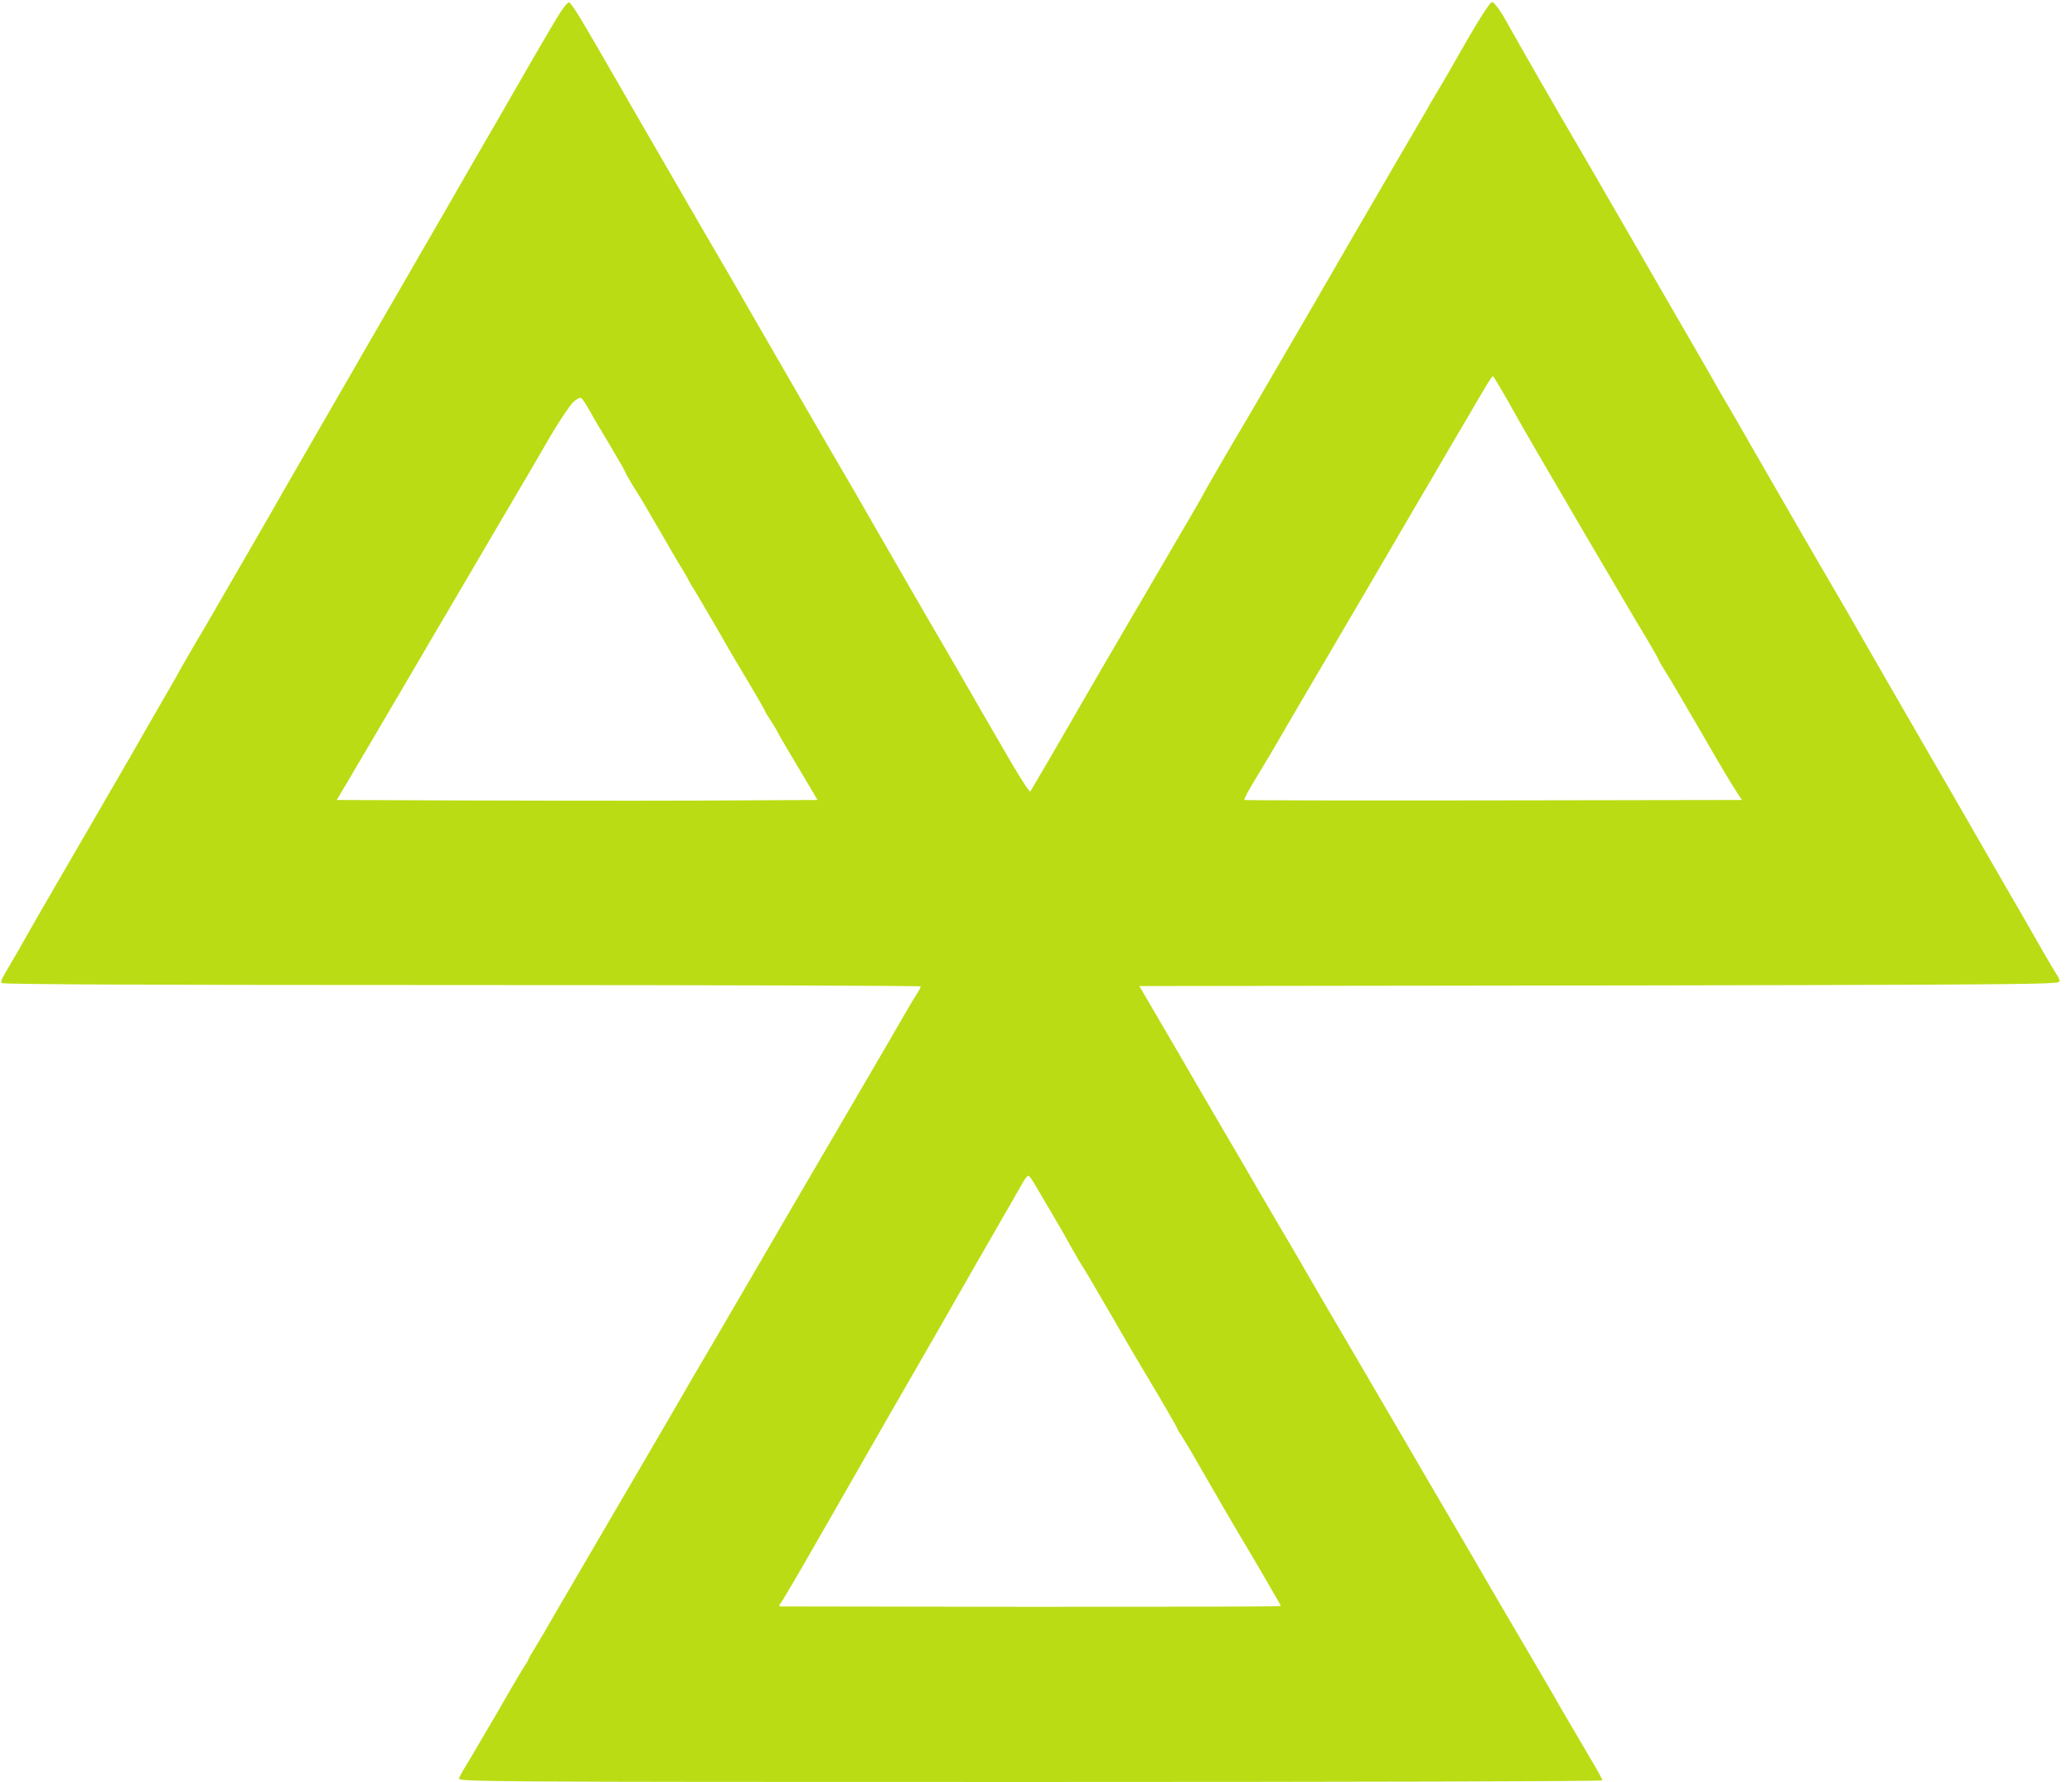 <svg version="1.2" xmlns="http://www.w3.org/2000/svg" viewBox="0 0 1024 881" width="50" height="43">
	<title>1200px-MOT_Test_-_Logo</title>
	<style>
		.s0 { fill: #badc14 } 
	</style>
	<path id="Path 0" fill-rule="evenodd" class="s0" d="m281.2 1.2c0.6 0.2 2.9 3.5 5.2 7.3 2.4 3.8 14.5 24.8 27 46.5 12.6 21.7 24.5 42.4 26.6 46 2.1 3.6 6 10.3 8.7 15 2.7 4.7 7.6 13 10.8 18.5 3.2 5.5 7.5 12.9 9.5 16.5 2.1 3.6 11.3 19.6 20.5 35.5 9.2 15.9 19.1 33.1 22 38 2.9 4.9 7.9 13.5 11.1 19 3.1 5.5 8.1 14.1 10.9 19 2.8 4.9 9.6 16.6 15 26 5.4 9.4 14.8 25.6 20.9 36 6 10.4 13.5 23.3 16.5 28.6 3.1 5.3 9.4 16.2 14.1 24.3 4.7 8 8.8 14.3 9.2 13.9 0.3-0.5 4.5-7.6 9.3-15.8 4.8-8.3 13-22.4 18.2-31.5 5.3-9.1 12.7-21.9 16.6-28.5 3.8-6.6 9.1-15.6 11.7-20 2.5-4.4 7.3-12.5 10.5-18 3.2-5.5 8.3-14.3 11.4-19.5 3-5.2 6.3-10.8 7.2-12.5 0.8-1.7 4.8-8.6 8.8-15.5 4-6.9 10.3-17.7 14.1-24 3.7-6.3 12.5-21.4 19.5-33.5 7.1-12.1 15.2-26.1 18-31 2.9-4.9 7.8-13.5 11-19 3.2-5.5 7.2-12.5 9-15.5 1.7-3 8.7-14.9 15.4-26.5 6.8-11.6 13.3-22.8 14.6-25 1.2-2.2 4.2-7.4 6.7-11.5 2.5-4.1 9-15.5 14.6-25.3 6.1-10.5 10.8-17.7 11.7-17.7 0.8 0 3.4 3.3 5.7 7.2 2.2 4 6.7 11.8 9.8 17.3 3.1 5.5 11.4 19.9 18.4 32 7.1 12.1 14.5 24.9 16.6 28.5 2.1 3.6 11.3 19.5 20.5 35.5 9.2 15.9 18.4 31.9 20.5 35.5 2.1 3.6 7.1 12.3 11.3 19.5 4.1 7.2 8.4 14.6 9.4 16.5 1.1 1.9 3.4 5.7 5 8.5 1.6 2.7 4.1 7 5.5 9.5 1.4 2.5 4.1 7.2 6 10.5 1.9 3.3 8.7 15 15 26 6.3 11 16.2 28.1 22 38 5.8 9.9 12.3 21.1 14.5 25 2.2 3.9 9.2 16 15.5 27 6.4 11 15.7 27.2 20.8 36 5.1 8.8 14.5 25 20.8 36 6.3 11 13.9 24.1 16.7 29 2.9 4.9 9.6 16.6 15 26 5.3 9.4 10.1 17.4 10.6 18 0.5 0.6 0.9 1.8 0.9 2.7 0 1.7-11.6 1.8-454.9 2.3l11.1 19c6.1 10.5 13.5 23 16.3 28 2.9 5 9.2 15.7 14 24 4.9 8.2 12.7 21.7 17.5 30 4.8 8.2 10.2 17.5 12 20.5 1.8 3 5.8 9.8 8.8 15 3 5.2 6.9 12 8.7 15 1.7 3 7 12 11.7 20 4.7 8 14.9 25.5 22.8 39 7.9 13.5 15.8 27 17.5 30 1.8 3 7 12 11.7 20 4.7 8 15.6 26.6 24.2 41.5 8.7 14.9 18.2 31 21.1 36 2.9 5 6.2 10.6 7.3 12.5 1 1.9 5 8.7 8.7 15 3.7 6.3 7.6 12.9 8.5 14.5 1 1.6 2.9 5 4.4 7.5 1.4 2.5 2.6 4.8 2.6 5.2 0 0.5-127.3 0.8-283 0.8-269.1 0-283-0.1-282.3-1.8 0.4-0.9 1.6-3.3 2.8-5.2 1.2-1.9 5.4-8.9 9.2-15.5 3.9-6.6 9.7-16.5 12.8-22 3.2-5.5 6.6-11.2 7.6-12.8 1.1-1.5 1.9-2.9 1.9-3.2 0-0.3 1.2-2.4 2.7-4.8 1.4-2.3 3.5-5.8 4.6-7.7 1.1-1.9 9.8-17 19.5-33.5 9.6-16.5 22.9-39.2 29.5-50.5 6.6-11.3 14.3-24.5 17.2-29.5 2.8-5 10.7-18.5 17.5-30 6.7-11.5 14.6-25 17.5-30 2.9-5 13.2-22.7 23-39.5 9.8-16.8 23.2-39.7 29.8-51 6.6-11.3 14.5-24.8 17.5-30 3-5.2 6.7-11.5 8.1-14 1.4-2.5 3.6-6.1 4.8-8 1.3-1.9 2.3-3.8 2.3-4.3 0-0.4-102.1-0.7-227-0.7-150.3 0-227.2-0.3-227.5-1-0.3-0.6 0.3-2.2 1.2-3.8 0.9-1.5 4.2-7.2 7.4-12.7 3.1-5.5 8.2-14.5 11.4-20 3.2-5.5 7.1-12.3 8.7-15 1.6-2.8 5.5-9.5 8.7-15 3.2-5.5 8.4-14.5 11.6-20 3.2-5.5 7.3-12.7 9.3-16 1.9-3.3 4.2-7.4 5.2-9 0.9-1.6 4.5-7.9 8-14 3.5-6.1 7.9-13.7 9.8-17 1.9-3.3 4.3-7.4 5.2-9 0.8-1.6 2.9-5.3 4.5-8 1.6-2.8 6.5-11.3 11.1-19 4.5-7.7 14.1-24.4 21.4-37 7.3-12.6 14.3-24.8 15.5-27 1.3-2.2 8-13.9 15-26 7-12.1 13.6-23.6 14.7-25.5 1.1-1.9 3.7-6.4 5.8-10 2-3.6 6.3-11 9.5-16.5 3.2-5.5 8.1-14.1 11-19 2.8-4.9 9.6-16.7 15-26 5.4-9.3 13.2-22.8 17.3-30 4.1-7.2 11.6-20.1 16.6-28.7 5-8.7 13.6-23.6 19-33 5.5-9.5 11.5-19.7 13.4-22.6 1.8-2.9 3.8-5.2 4.4-5zm445.3 203.3c-2.3 3.8-7.3 12.4-11.2 19-3.8 6.6-10.9 18.7-15.8 27-4.8 8.2-11.3 19.3-14.3 24.5-3 5.2-6.7 11.5-8.2 14-1.5 2.5-5.3 9-8.5 14.5-3.3 5.5-8.6 14.7-12 20.5-3.4 5.8-10.2 17.2-15 25.5-4.8 8.2-11 18.8-13.7 23.5-2.8 4.7-6.9 11.5-9.2 15.3-2.2 3.7-3.9 7-3.6 7.2 0.3 0.2 55.7 0.3 123.3 0.2l122.7-0.2c-3.6-5.4-7.6-11.9-11.1-18-3.5-6-6.9-11.7-7.4-12.7-0.5-0.9-3.8-6.6-7.3-12.5-3.4-5.9-6.8-11.7-7.5-12.8-0.6-1.1-2.6-4.4-4.4-7.3-1.8-2.8-3.3-5.4-3.3-5.7 0-0.3-2.6-4.9-5.8-10.3-3.2-5.3-8.4-14-11.4-19.2-3.1-5.2-11.8-20.1-19.4-33-7.5-12.9-17.5-30-22.2-38-4.7-8-11.7-20.2-15.6-27.3-4-7-7.4-12.7-7.7-12.7-0.3 0-2.1 2.6-3.9 5.7-1.9 3.2-5.3 8.9-7.5 12.8zm-454.8 11.5c-4.6 8-13 22.4-18.7 32-5.7 9.6-14.1 24-18.8 32-4.7 8-10.6 18.1-13.2 22.5-2.6 4.4-8.6 14.5-13.2 22.5-4.7 8-13 22.1-18.5 31.5-5.5 9.4-12.9 21.9-16.5 28l-6.5 11c91.6 0.4 145.1 0.4 178 0.3l59.7-0.3c-15.5-26-20-33.7-20-34 0-0.3-1.4-2.5-3-5-1.6-2.5-3-4.7-3-5 0-0.3-3.7-6.7-8.2-14.3-4.5-7.5-8.9-14.9-9.8-16.5-0.8-1.5-4.4-7.8-8-13.9-3.6-6.2-7.5-12.8-8.7-14.8-1.3-1.9-2.6-4.2-3-5-0.3-0.8-1.8-3.3-3.1-5.5-1.4-2.2-3.4-5.6-4.5-7.5-1.1-1.9-4.8-8.4-8.4-14.5-3.5-6.1-7-11.9-7.6-13-0.7-1.1-2.7-4.3-4.5-7.2-1.7-2.9-3.2-5.5-3.2-5.8 0-0.3-3.4-6.2-7.6-13.3-4.2-7-8.8-14.7-10.1-17.2-1.4-2.5-3.1-5.1-3.7-5.8-0.9-0.9-1.8-0.6-4.3 1.5-1.7 1.6-6.9 9.3-11.6 17.3zm219.8 393c-6.5 11.3-14.4 25-17.5 30.5-3.1 5.5-10.9 19.1-17.3 30.2-6.5 11.2-16.9 29.4-23.3 40.5-6.4 11.2-19.5 34-29.1 50.8-9.6 16.8-18 31.1-18.7 31.8-0.6 0.8-0.7 1.3-0.1 1.4 0.5 0 56.5 0.1 124.2 0.2 67.8 0 123.3-0.1 123.3-0.4 0-0.3-1.2-2.5-2.7-5-1.4-2.5-5.1-8.8-8.1-14-3.1-5.2-7.6-12.9-10.1-17-2.4-4.1-6-10.2-7.9-13.5-1.9-3.3-4.2-7.4-5.2-9-0.9-1.6-4.3-7.5-7.5-13-3.1-5.5-6.6-11.2-7.6-12.8-1.1-1.5-1.9-2.9-1.9-3.2 0-0.3-3.7-6.7-8.1-14.3-4.5-7.5-10.4-17.5-13.2-22.2-2.7-4.7-5.9-10.1-7-12-1.1-1.9-4.8-8.5-8.4-14.5-3.5-6-7-11.9-7.6-13-0.7-1.1-2.6-4.2-4.3-7-1.6-2.7-3.7-6.4-4.6-8-0.8-1.6-4.4-7.9-7.9-13.8-3.5-5.9-7.6-12.9-9.1-15.5-1.5-2.6-3-4.8-3.5-4.9-0.4-0.2-1.8 1.4-2.9 3.5-1.1 2-7.4 12.9-13.9 24.2z"/>
</svg>